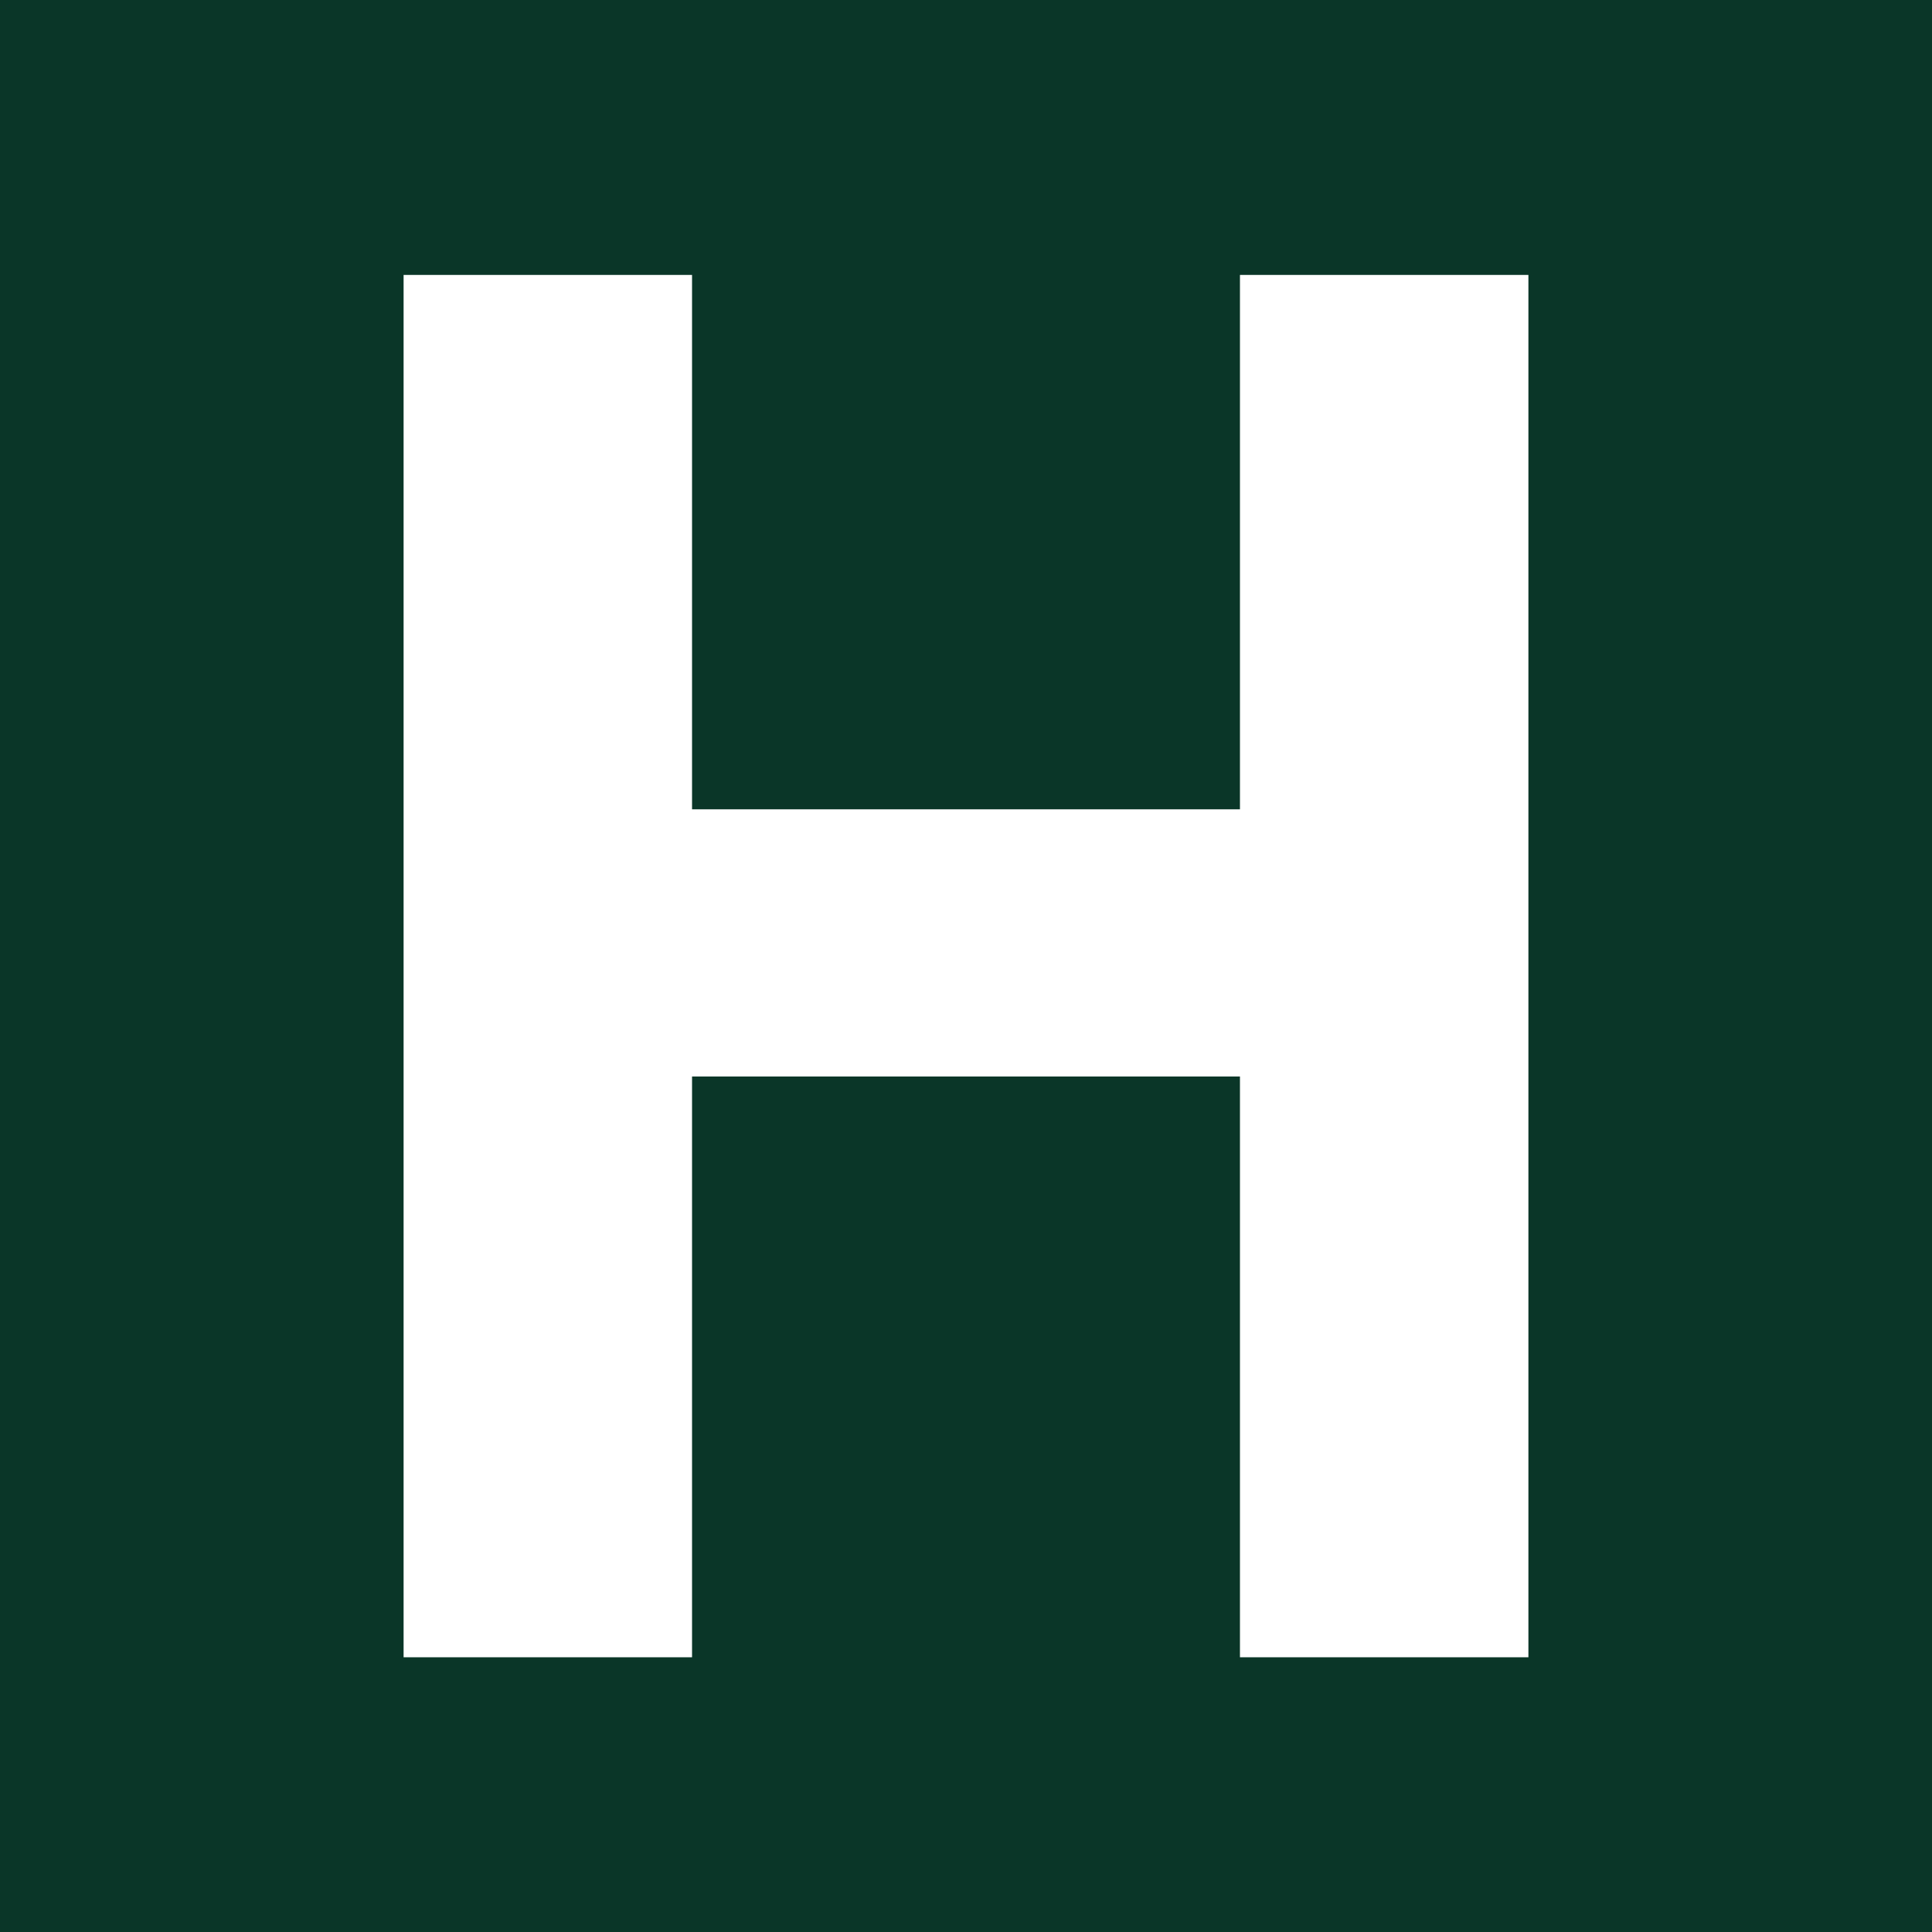 <?xml version="1.0" encoding="UTF-8"?>
<svg data-bbox="0 0 100 100" viewBox="0 0 100 100" xmlns="http://www.w3.org/2000/svg" data-type="color">
    <g>
        <path fill="#0a3628" d="M100 0v100H0V0h100z" data-color="1"/>
        <path d="M20.89 14.23h14.93v27.66h28.36V14.23h14.93v71.55H64.18V55.72H35.82v30.06H20.89V14.23Z" fill="#ffffff" data-color="2"/>
    </g>
</svg>
